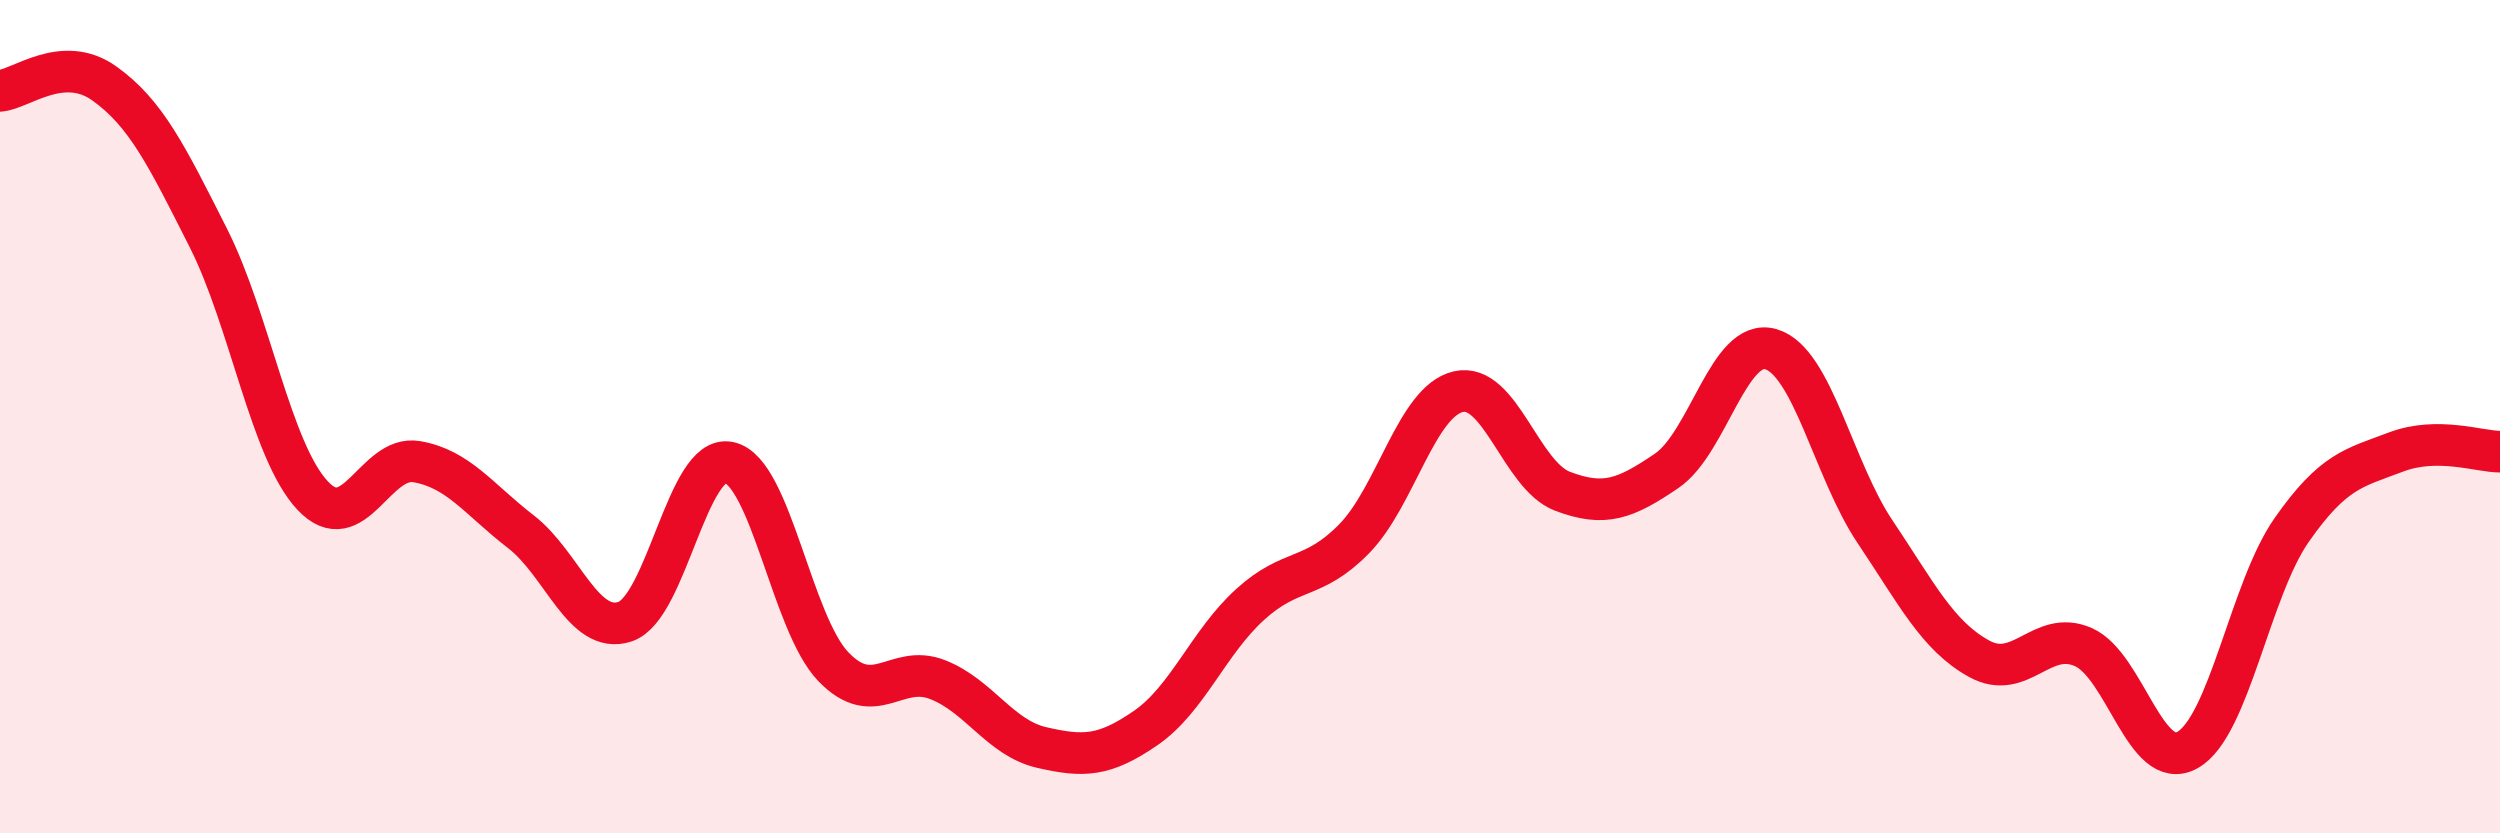 
    <svg width="60" height="20" viewBox="0 0 60 20" xmlns="http://www.w3.org/2000/svg">
      <path
        d="M 0,2.18 C 0.5,2.14 1.5,1.29 2.5,2 C 3.5,2.71 4,3.73 5,5.71 C 6,7.69 6.5,10.82 7.5,11.89 C 8.5,12.96 9,10.91 10,11.08 C 11,11.25 11.5,11.99 12.5,12.76 C 13.5,13.53 14,15.25 15,14.92 C 16,14.59 16.5,10.88 17.5,11.1 C 18.5,11.32 19,14.96 20,16 C 21,17.04 21.5,15.92 22.5,16.31 C 23.5,16.7 24,17.71 25,17.94 C 26,18.17 26.5,18.16 27.5,17.47 C 28.5,16.78 29,15.42 30,14.51 C 31,13.6 31.5,13.95 32.5,12.93 C 33.5,11.91 34,9.63 35,9.4 C 36,9.17 36.5,11.41 37.5,11.79 C 38.5,12.17 39,11.98 40,11.3 C 41,10.62 41.5,8.09 42.5,8.38 C 43.5,8.67 44,11.27 45,12.76 C 46,14.25 46.5,15.26 47.5,15.81 C 48.5,16.36 49,15.09 50,15.53 C 51,15.97 51.5,18.56 52.5,18 C 53.5,17.44 54,14.15 55,12.72 C 56,11.29 56.5,11.23 57.5,10.85 C 58.5,10.47 59.5,10.84 60,10.84L60 20L0 20Z"
        fill="#EB0A25"
        opacity="0.1"
        stroke-linecap="round"
        stroke-linejoin="round"
      />
      <path
        d="M 0,2.18 C 0.5,2.14 1.5,1.29 2.5,2 C 3.5,2.71 4,3.73 5,5.71 C 6,7.69 6.5,10.82 7.5,11.89 C 8.5,12.96 9,10.91 10,11.08 C 11,11.25 11.5,11.99 12.5,12.76 C 13.5,13.53 14,15.25 15,14.92 C 16,14.59 16.5,10.88 17.5,11.1 C 18.5,11.32 19,14.96 20,16 C 21,17.04 21.5,15.92 22.5,16.31 C 23.5,16.7 24,17.71 25,17.94 C 26,18.17 26.5,18.16 27.5,17.47 C 28.5,16.78 29,15.42 30,14.51 C 31,13.6 31.5,13.95 32.5,12.93 C 33.5,11.91 34,9.63 35,9.4 C 36,9.17 36.5,11.41 37.5,11.79 C 38.5,12.17 39,11.98 40,11.3 C 41,10.62 41.5,8.09 42.5,8.38 C 43.5,8.67 44,11.27 45,12.76 C 46,14.25 46.5,15.26 47.5,15.81 C 48.5,16.36 49,15.09 50,15.53 C 51,15.97 51.5,18.56 52.5,18 C 53.5,17.44 54,14.15 55,12.72 C 56,11.29 56.5,11.23 57.5,10.85 C 58.5,10.47 59.5,10.84 60,10.84"
        stroke="#EB0A25"
        stroke-width="1"
        fill="none"
        stroke-linecap="round"
        stroke-linejoin="round"
      />
    </svg>
  